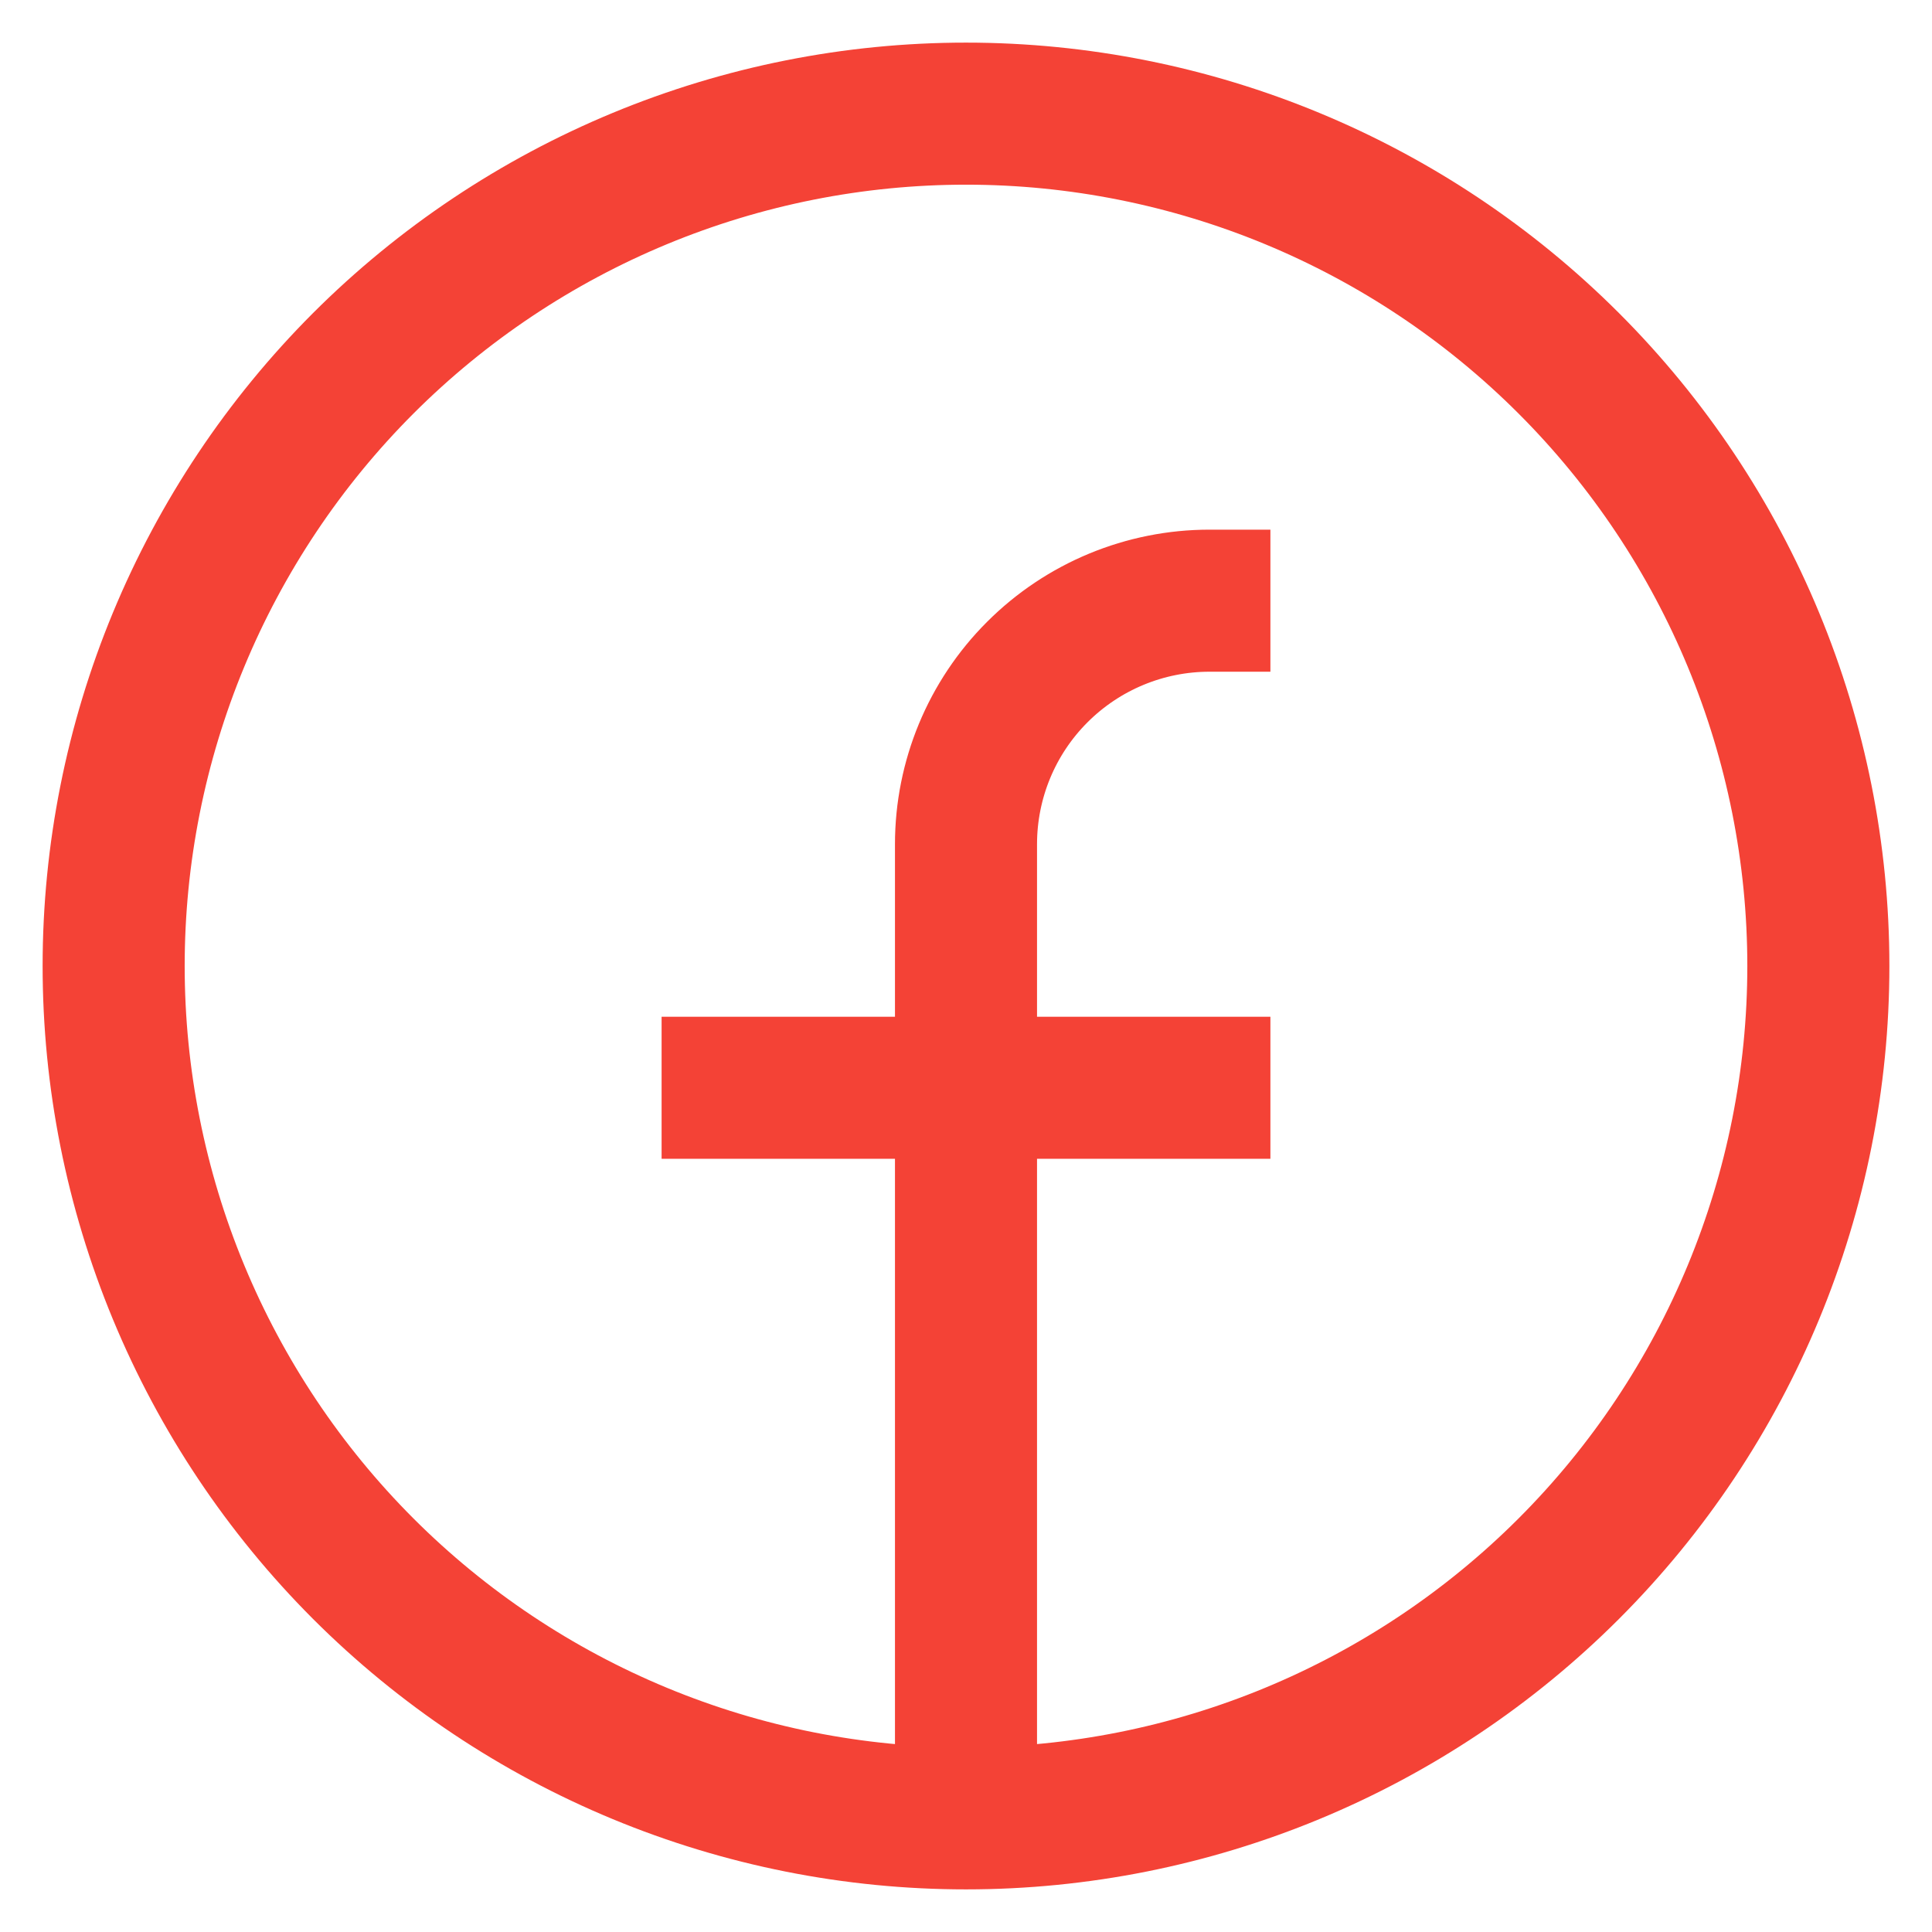 <svg width="34" height="34" viewBox="0 0 34 34" fill="none" xmlns="http://www.w3.org/2000/svg">
<path d="M17 32C15.03 32 13.08 31.612 11.26 30.858C9.44 30.104 7.786 29 6.393 27.607C5.001 26.214 3.896 24.56 3.142 22.74C2.388 20.92 2 18.97 2 17C2 15.03 2.388 13.08 3.142 11.26C3.896 9.44 5.001 7.786 6.393 6.393C7.786 5.001 9.44 3.896 11.26 3.142C13.08 2.388 15.03 2 17 2C20.978 2 24.794 3.58 27.607 6.393C30.42 9.206 32 13.022 32 17C32 20.978 30.42 24.794 27.607 27.607C24.794 30.42 20.978 32 17 32ZM17 32V14.857C17 13.72 17.451 12.63 18.255 11.827C19.059 11.023 20.149 10.571 21.286 10.571H22.357M11.643 19.143H22.357" stroke="#F44236" stroke-width="2.5"/>
</svg>
